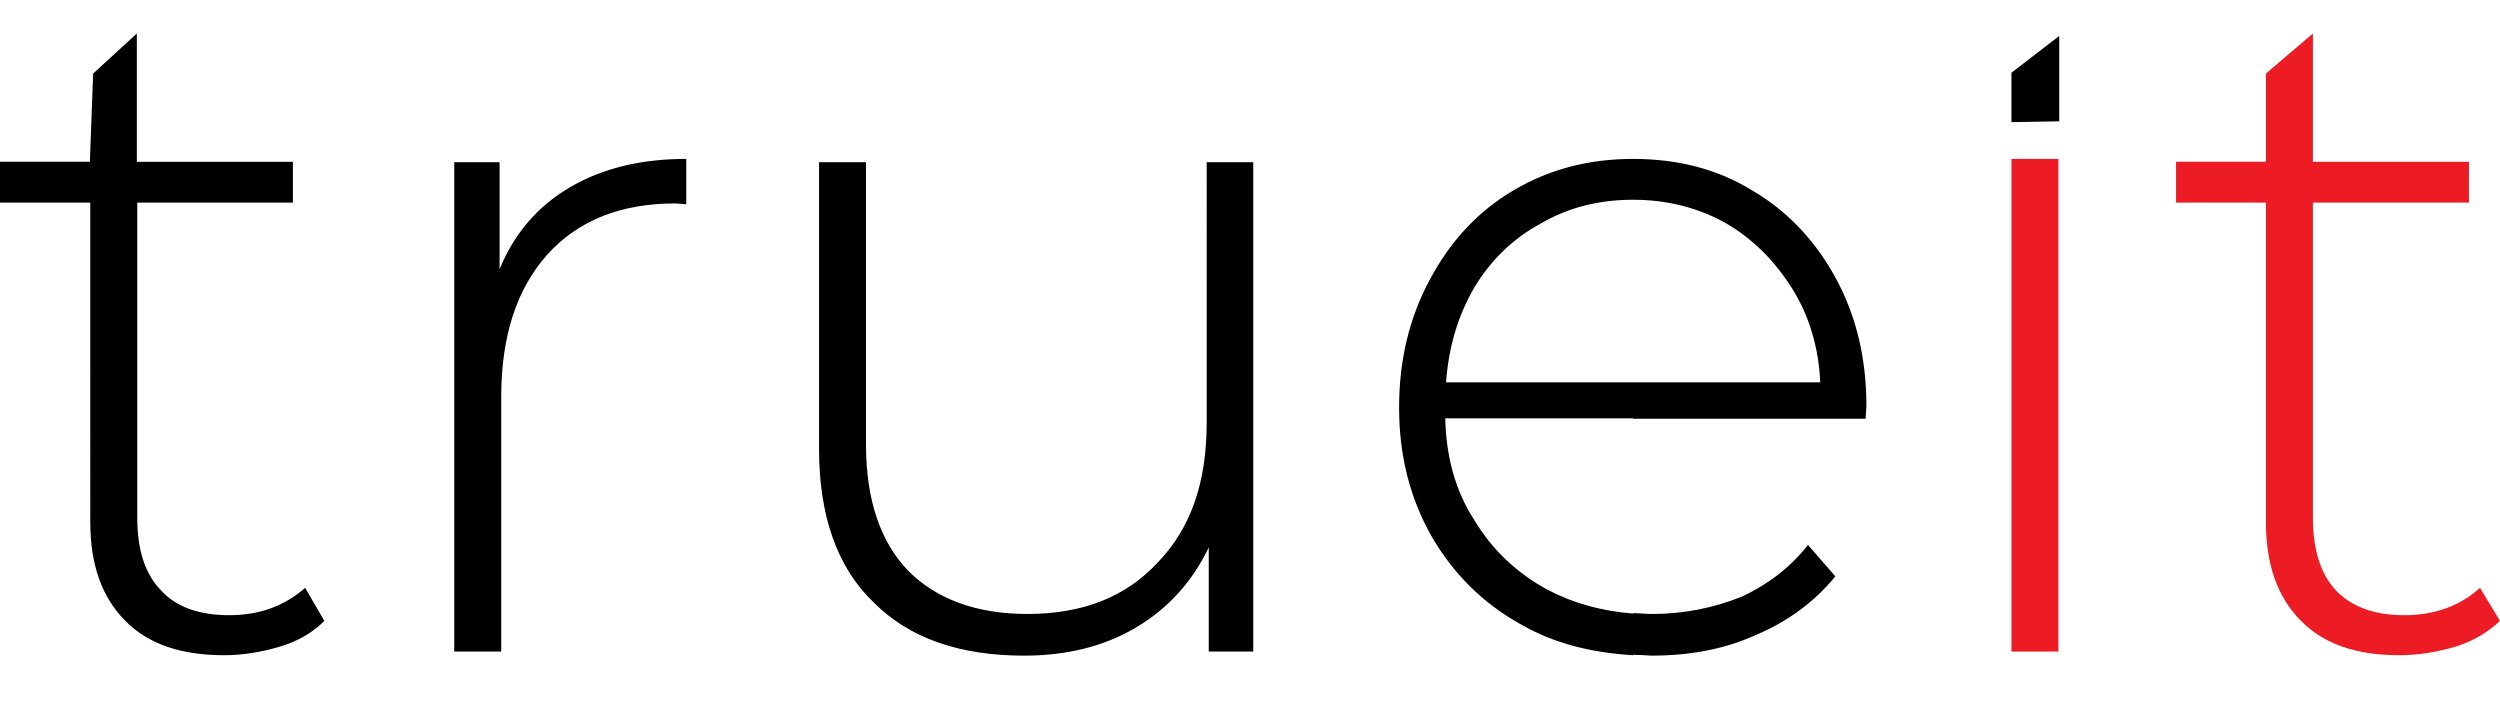 <?xml version="1.0" encoding="utf-8"?>
<!-- Generator: Adobe Illustrator 24.0.2, SVG Export Plug-In . SVG Version: 6.00 Build 0)  -->
<svg version="1.1" id="Layer_1" xmlns="http://www.w3.org/2000/svg" xmlns:xlink="http://www.w3.org/1999/xlink" x="0px" y="0px"
	 viewBox="0 0 612 173" style="enable-background:new 0 0 612 173;" xml:space="preserve">
<style type="text/css">
	.st0{fill:#ED1C24;}
	.st1{fill-rule:evenodd;clip-rule:evenodd;}
</style>
<path d="M399.8,160.3v-10.2c1.5,0,3.1,0.2,4.6,0.2c7.9,0,15.1-1.5,21.9-4.2c6.3-2.9,11.9-7.1,16.3-12.7l6.7,7.7
	c-5.2,6.3-11.7,11.1-19.6,14.4c-7.7,3.5-16.3,5-25.5,5C402.6,160.4,401.3,160.3,399.8,160.3L399.8,160.3z M399.8,102.4v-8.8h45.8
	c-0.4-8.6-2.7-16.3-6.9-23s-9.6-12.1-16.1-15.9c-6.7-3.8-14.4-5.8-22.8-5.8v-10c10.9,0,20.7,2.5,29.1,7.7c8.6,5,15.5,12.3,20.5,21.5
	c5,9.2,7.5,19.6,7.5,31.3l-0.2,3.1H399.8z M79.4,152c-2.9,2.9-6.5,5-10.9,6.3c-4.4,1.3-9,2.1-13.6,2.1c-10.5,0-18.6-2.7-24.2-8.4
	c-5.8-5.8-8.6-13.8-8.6-24.2V49.6H0v-10h22L22.8,18l10.7-9.8v31.4h38.2v10H33.6v77.1c0,7.9,1.9,13.8,5.8,17.8
	c3.6,4,9.2,6.1,16.7,6.1s13.6-2.3,18.6-6.7L79.4,152L79.4,152z M399.8,38.9v10c-8.4,0-15.9,1.9-22.6,5.8c-6.7,3.6-12.3,9-16.3,15.7
	c-4,6.9-6.3,14.6-6.9,23.2h45.8v8.8h-46c0.2,9.4,2.5,17.8,7.1,24.9c4.4,7.3,10.4,13,18,17.1c6.3,3.3,13.2,5.2,20.9,5.8v10.2
	c-10.2-0.6-19.4-2.9-27.4-7.5c-9.4-5.2-16.7-12.5-22-21.7c-5.2-9.2-7.9-19.6-7.9-31.4c0-11.7,2.5-22,7.5-31.3
	c5-9.4,11.7-16.7,20.5-21.9S389,38.9,399.8,38.9L399.8,38.9z M122.3,65.9c3.6-8.8,9.4-15.5,17.3-20.1s17.3-6.9,28.4-6.9V50l-2.7-0.2
	c-13.4,0-23.8,4.2-31.3,12.5c-7.5,8.4-11.3,19.9-11.3,34.9v62.3h-11.5V39.7h11.1V65.9L122.3,65.9z M306.8,39.7v119.8h-10.9V134
	c-4,8.4-10,15-17.8,19.6c-7.7,4.6-16.9,6.9-27.4,6.9c-15.7,0-28-4.2-36.8-13c-9-8.6-13.4-21.3-13.4-37.6V39.7h11.5v69.2
	c0,13.4,3.5,23.8,10.4,30.9c6.9,6.9,16.7,10.5,29.1,10.5c13.6,0,24.2-4.2,32-12.7c8.1-8.4,11.9-19.7,11.9-34.1V39.7H306.8z"/>
<path class="st0" d="M612,152c-3.1,2.9-6.7,5-10.9,6.3c-4.4,1.3-9,2.1-13.8,2.1c-10.4,0-18.4-2.7-24-8.4c-5.8-5.8-8.6-13.8-8.6-24.2
	V49.6h-22v-10h22V18l11.5-9.8v31.4h38.2v10h-38.2v77.1c0,7.9,1.9,13.8,5.6,17.8c3.8,4,9.4,6.1,16.7,6.1c7.5,0,13.8-2.3,18.6-6.7
	L612,152z"/>
<rect x="492.4" y="38.9" class="st0" width="11.5" height="120.6"/>
<polygon class="st1" points="492.4,17.8 504.1,8.8 504.1,29.7 492.4,29.9 "/>
</svg>
